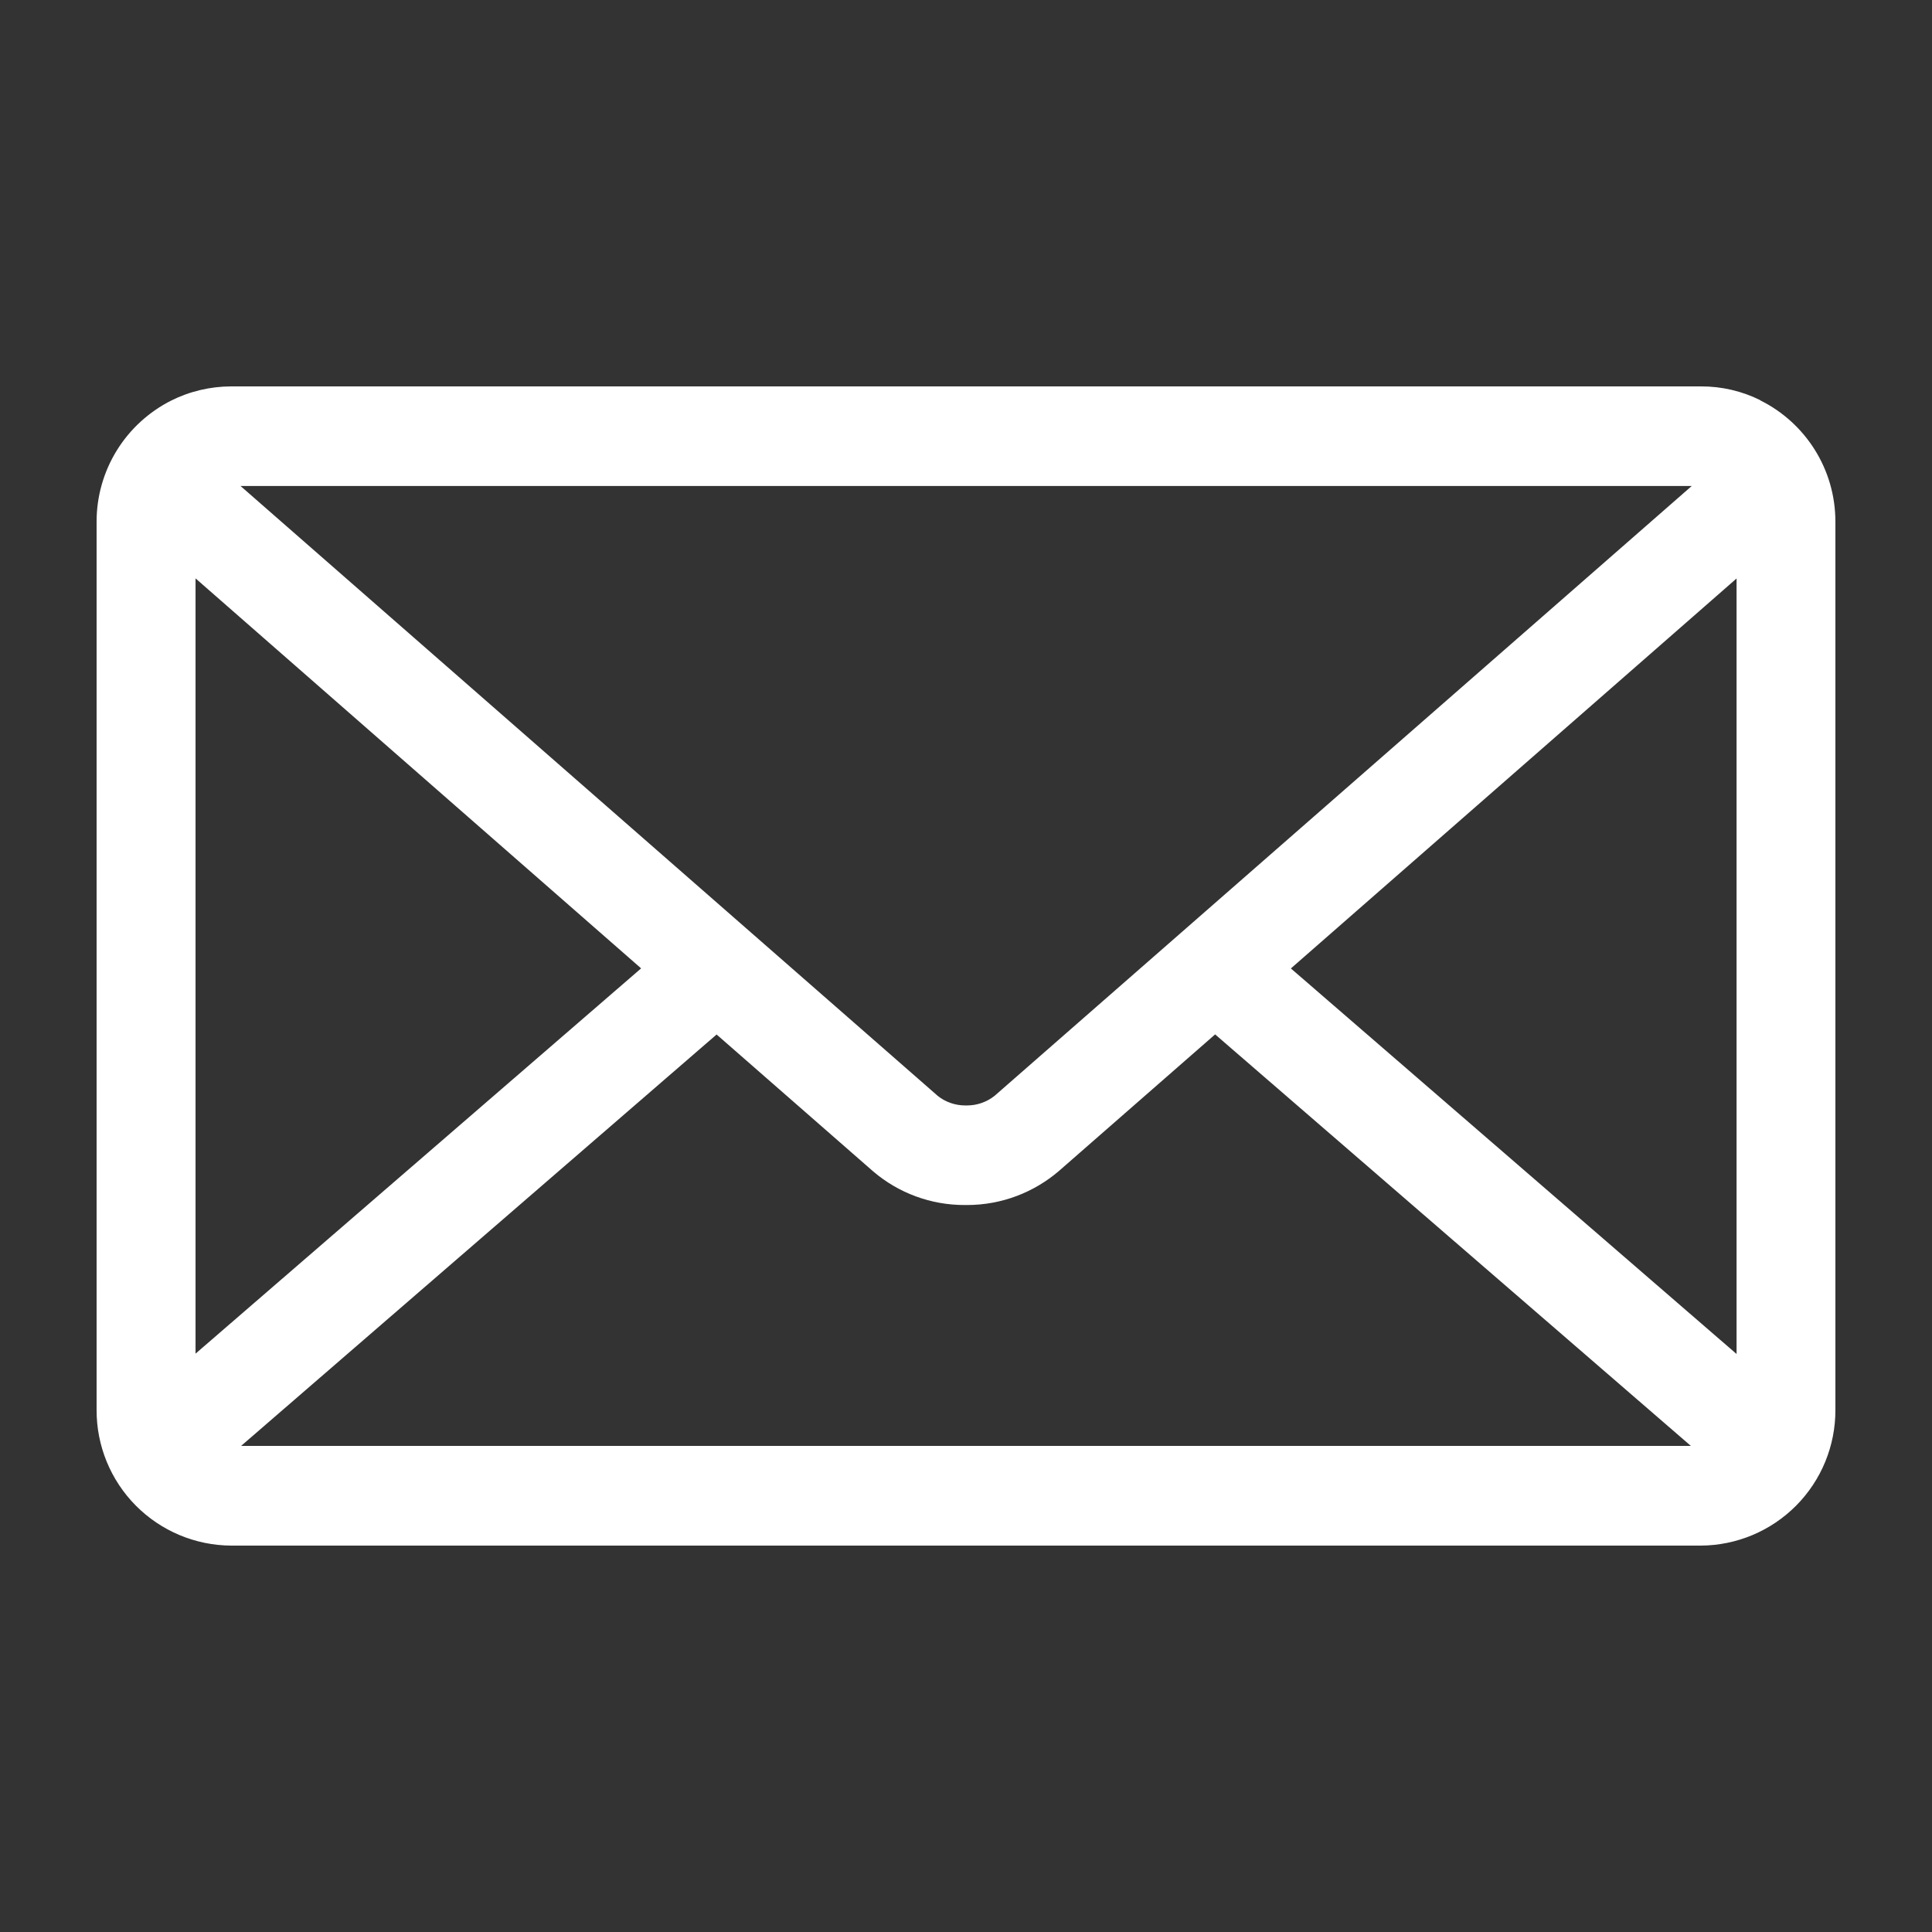 <svg width="57" height="57" viewBox="0 0 57 57" fill="none" xmlns="http://www.w3.org/2000/svg">
<rect x="0" y="0" width="57" height="57" fill="#333333" stroke="none"/>
<path d="M38.086 28.571L51.234 17.067V39.947L38.086 28.573V28.571ZM21.142 30.521L25.759 34.558C26.512 35.202 27.471 35.555 28.463 35.552H28.527C29.561 35.552 30.506 35.175 31.238 34.551L31.233 34.555L35.85 30.518L49.886 42.659H7.113L21.142 30.521ZM7.096 14.338H49.912L29.345 32.329C29.114 32.513 28.828 32.614 28.532 32.614H28.475C28.179 32.614 27.891 32.513 27.66 32.328L27.663 32.329L7.096 14.338ZM5.769 17.064L18.915 28.57L5.769 39.937V17.064ZM51.939 11.809C51.395 11.538 50.795 11.398 50.187 11.4H6.821C6.201 11.401 5.59 11.546 5.037 11.825L5.061 11.813C4.396 12.146 3.837 12.657 3.446 13.289C3.055 13.922 2.849 14.651 2.85 15.394V41.6C2.847 42.657 3.264 43.671 4.008 44.421C4.753 45.171 5.764 45.595 6.821 45.6H50.178C51.235 45.595 52.246 45.171 52.991 44.421C53.736 43.671 54.152 42.657 54.15 41.6V15.394C54.15 13.828 53.253 12.473 51.949 11.82L51.927 11.809H51.939Z" fill="white"/>
</svg>
